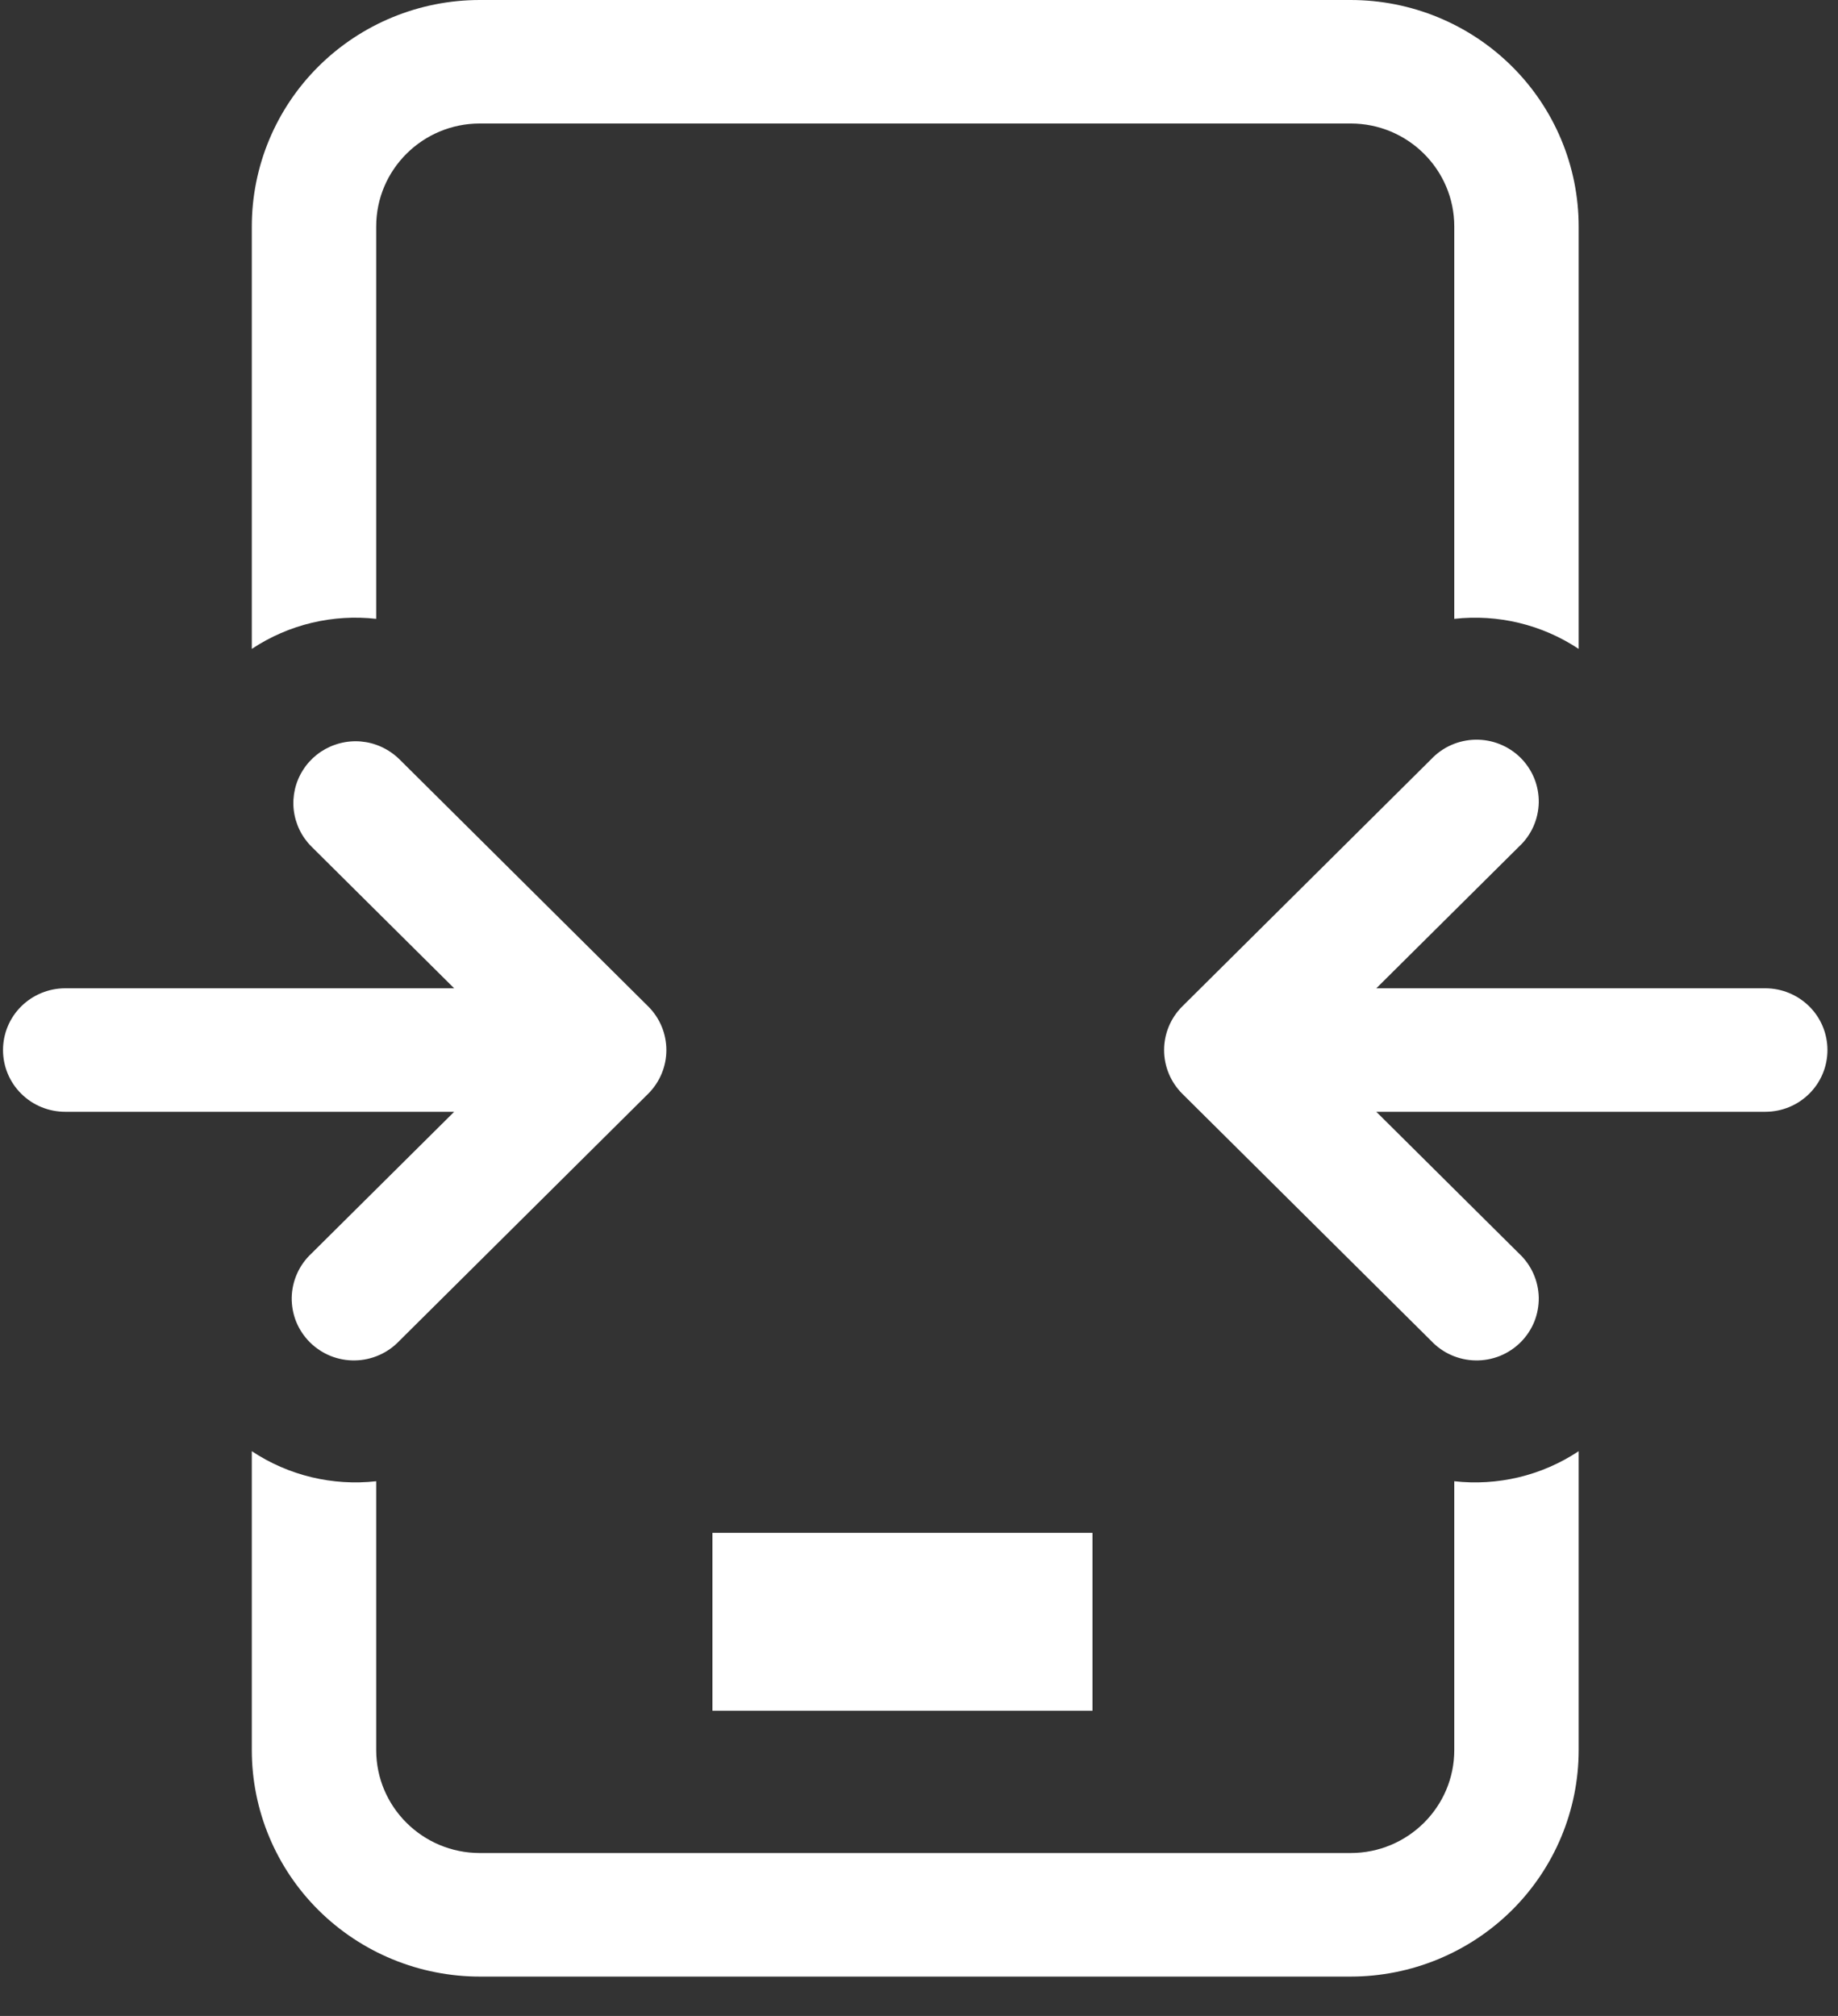 <svg width="31" height="34" viewBox="0 0 31 34" fill="none" xmlns="http://www.w3.org/2000/svg">
<rect x="0" y="0" width="31" height="34" fill="#333333" stroke="none"/>
<path d="M8.093 0C7.073 0 6.095 0.402 5.373 1.119C4.652 1.835 4.247 2.807 4.247 3.82V10.944C4.876 10.526 5.622 10.356 6.345 10.437V3.82C6.345 2.861 7.128 2.083 8.093 2.083H22.78C23.745 2.083 24.528 2.861 24.528 3.82V10.437C25.266 10.355 26.009 10.534 26.626 10.944V3.82C26.626 2.807 26.221 1.835 25.5 1.119C24.778 0.402 23.8 0 22.78 0H8.093ZM30.822 17.71C30.822 17.433 30.712 17.168 30.515 16.973C30.318 16.778 30.052 16.668 29.773 16.668H23.213L25.619 14.279C25.722 14.184 25.805 14.068 25.862 13.941C25.919 13.813 25.95 13.675 25.953 13.535C25.955 13.395 25.929 13.256 25.877 13.127C25.824 12.997 25.745 12.879 25.646 12.78C25.546 12.681 25.427 12.603 25.297 12.551C25.166 12.498 25.026 12.473 24.885 12.475C24.745 12.478 24.606 12.508 24.477 12.565C24.348 12.622 24.233 12.704 24.137 12.806L19.94 16.974C19.744 17.169 19.634 17.434 19.634 17.71C19.634 17.986 19.744 18.25 19.94 18.446L24.137 22.613C24.233 22.715 24.348 22.797 24.477 22.854C24.606 22.911 24.745 22.942 24.885 22.944C25.026 22.947 25.166 22.921 25.297 22.869C25.427 22.816 25.546 22.738 25.646 22.639C25.745 22.54 25.824 22.422 25.877 22.293C25.929 22.163 25.955 22.024 25.953 21.884C25.95 21.744 25.919 21.606 25.862 21.479C25.805 21.351 25.722 21.236 25.619 21.14L23.213 18.751H29.773C30.052 18.751 30.318 18.642 30.515 18.446C30.712 18.251 30.822 17.986 30.822 17.71ZM26.626 24.475C25.997 24.893 25.251 25.063 24.528 24.982V29.516C24.528 30.474 23.745 31.252 22.78 31.252H8.093C7.128 31.252 6.345 30.474 6.345 29.516V24.982C5.607 25.064 4.864 24.885 4.247 24.475V29.516C4.247 30.529 4.652 31.501 5.373 32.217C5.731 32.572 6.155 32.853 6.621 33.045C7.088 33.237 7.588 33.336 8.093 33.336H22.78C23.8 33.336 24.778 32.933 25.5 32.217C26.221 31.501 26.626 30.529 26.626 29.516V24.475ZM6.345 12.561C6.121 12.482 5.876 12.482 5.652 12.56C5.428 12.637 5.236 12.788 5.11 12.988C4.983 13.187 4.928 13.424 4.954 13.658C4.981 13.893 5.086 14.112 5.254 14.279L7.66 16.668H1.1C0.822 16.668 0.555 16.778 0.358 16.973C0.161 17.168 0.051 17.433 0.051 17.71C0.051 17.986 0.161 18.251 0.358 18.446C0.555 18.642 0.822 18.751 1.1 18.751H7.66L5.254 21.14C5.151 21.236 5.068 21.351 5.011 21.479C4.954 21.606 4.923 21.744 4.92 21.884C4.918 22.024 4.944 22.163 4.996 22.293C5.049 22.422 5.128 22.54 5.227 22.639C5.327 22.738 5.446 22.816 5.576 22.869C5.707 22.921 5.847 22.947 5.988 22.944C6.128 22.942 6.267 22.911 6.396 22.854C6.525 22.797 6.641 22.715 6.737 22.613L10.933 18.446C11.129 18.25 11.239 17.986 11.239 17.71C11.239 17.434 11.129 17.169 10.933 16.974L6.737 12.806C6.626 12.697 6.492 12.613 6.345 12.561Z" fill="white"/>
<path d="M12.016 27.352H18.426" stroke="white" stroke-width="3"/>
</svg>
